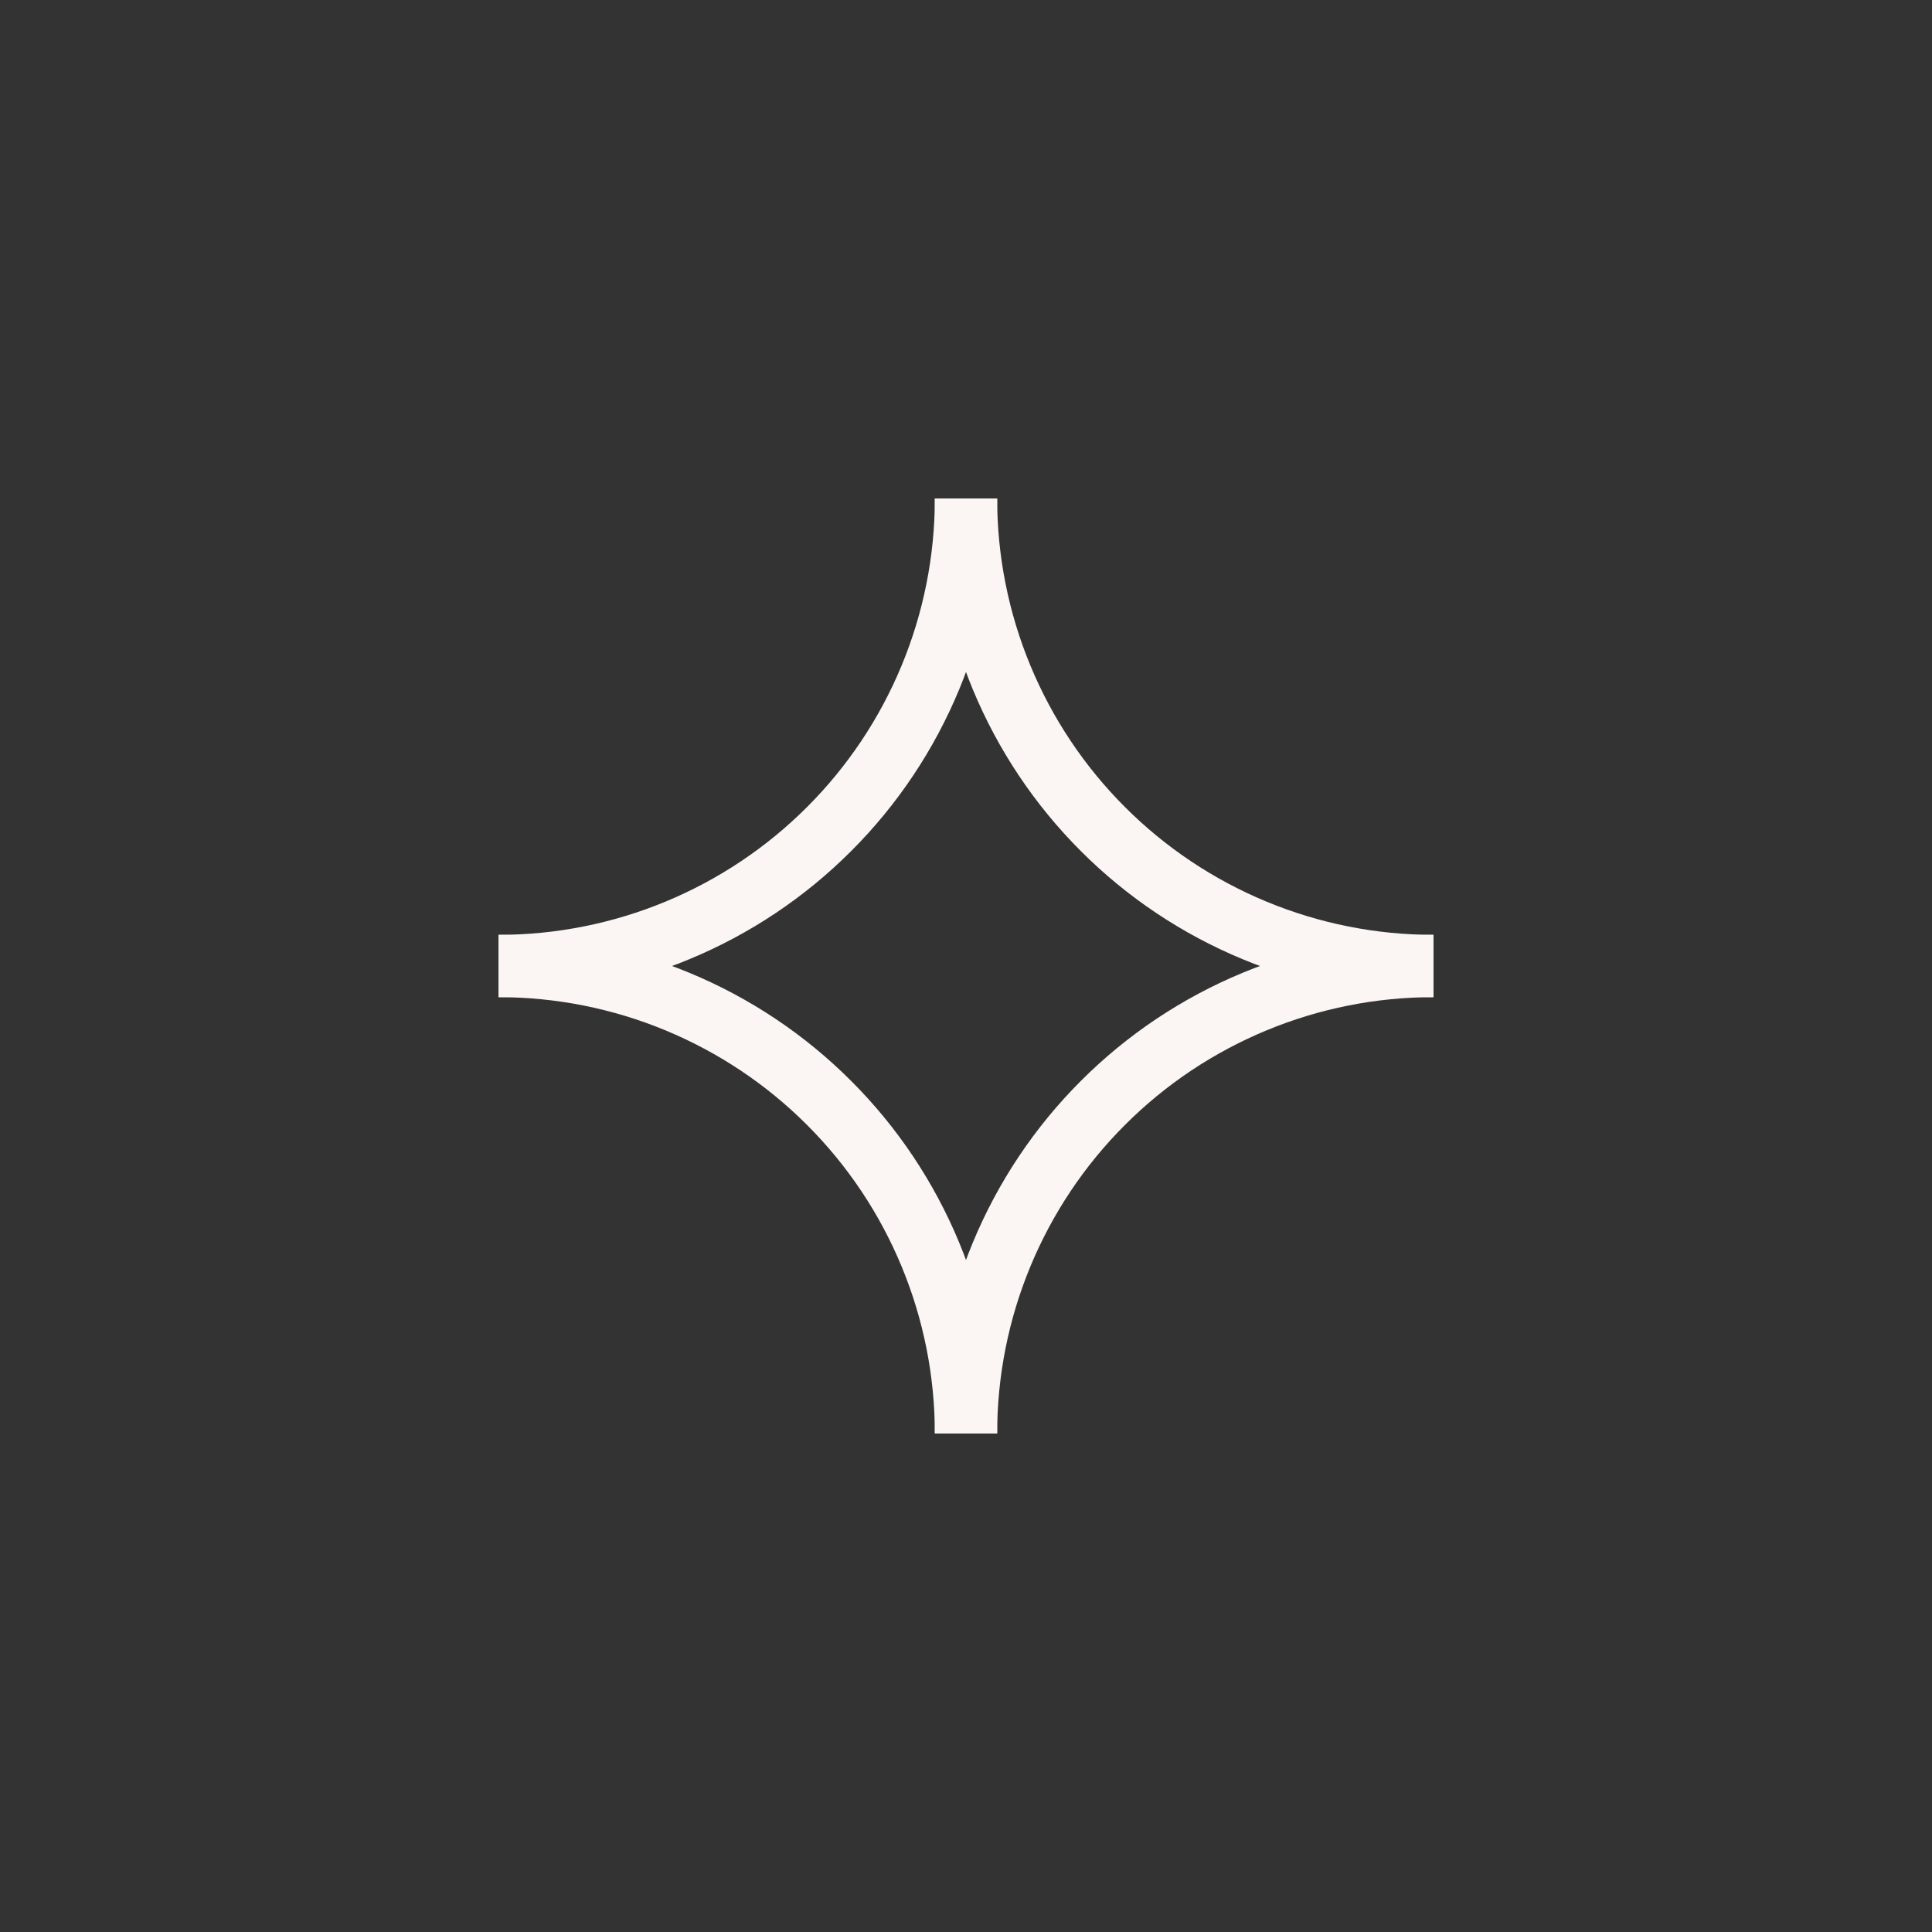 <svg width="31" height="31" viewBox="0 0 31 31" fill="none" xmlns="http://www.w3.org/2000/svg">
<rect x="0" y="0" width="31" height="31" fill="#333333" stroke="none"/>
<path d="M23 15.5C22.015 15.5 21.04 15.306 20.13 14.929C19.22 14.552 18.393 14 17.697 13.303C17 12.607 16.448 11.78 16.071 10.87C15.694 9.96 15.5 8.985 15.5 8" stroke="#FBF6F3"/>
<path d="M8 15.5C8.985 15.5 9.96 15.306 10.87 14.929C11.78 14.552 12.607 14 13.303 13.303C14 12.607 14.552 11.78 14.929 10.87C15.306 9.96 15.5 8.985 15.5 8" stroke="#FBF6F3"/>
<path d="M23 15.5C22.015 15.5 21.04 15.694 20.13 16.071C19.22 16.448 18.393 17 17.697 17.697C17 18.393 16.448 19.22 16.071 20.13C15.694 21.04 15.5 22.015 15.5 23" stroke="#FBF6F3"/>
<path d="M8 15.5C8.985 15.5 9.96 15.694 10.87 16.071C11.78 16.448 12.607 17 13.303 17.697C14 18.393 14.552 19.22 14.929 20.13C15.306 21.04 15.5 22.015 15.5 23" stroke="#FBF6F3"/>
</svg>

